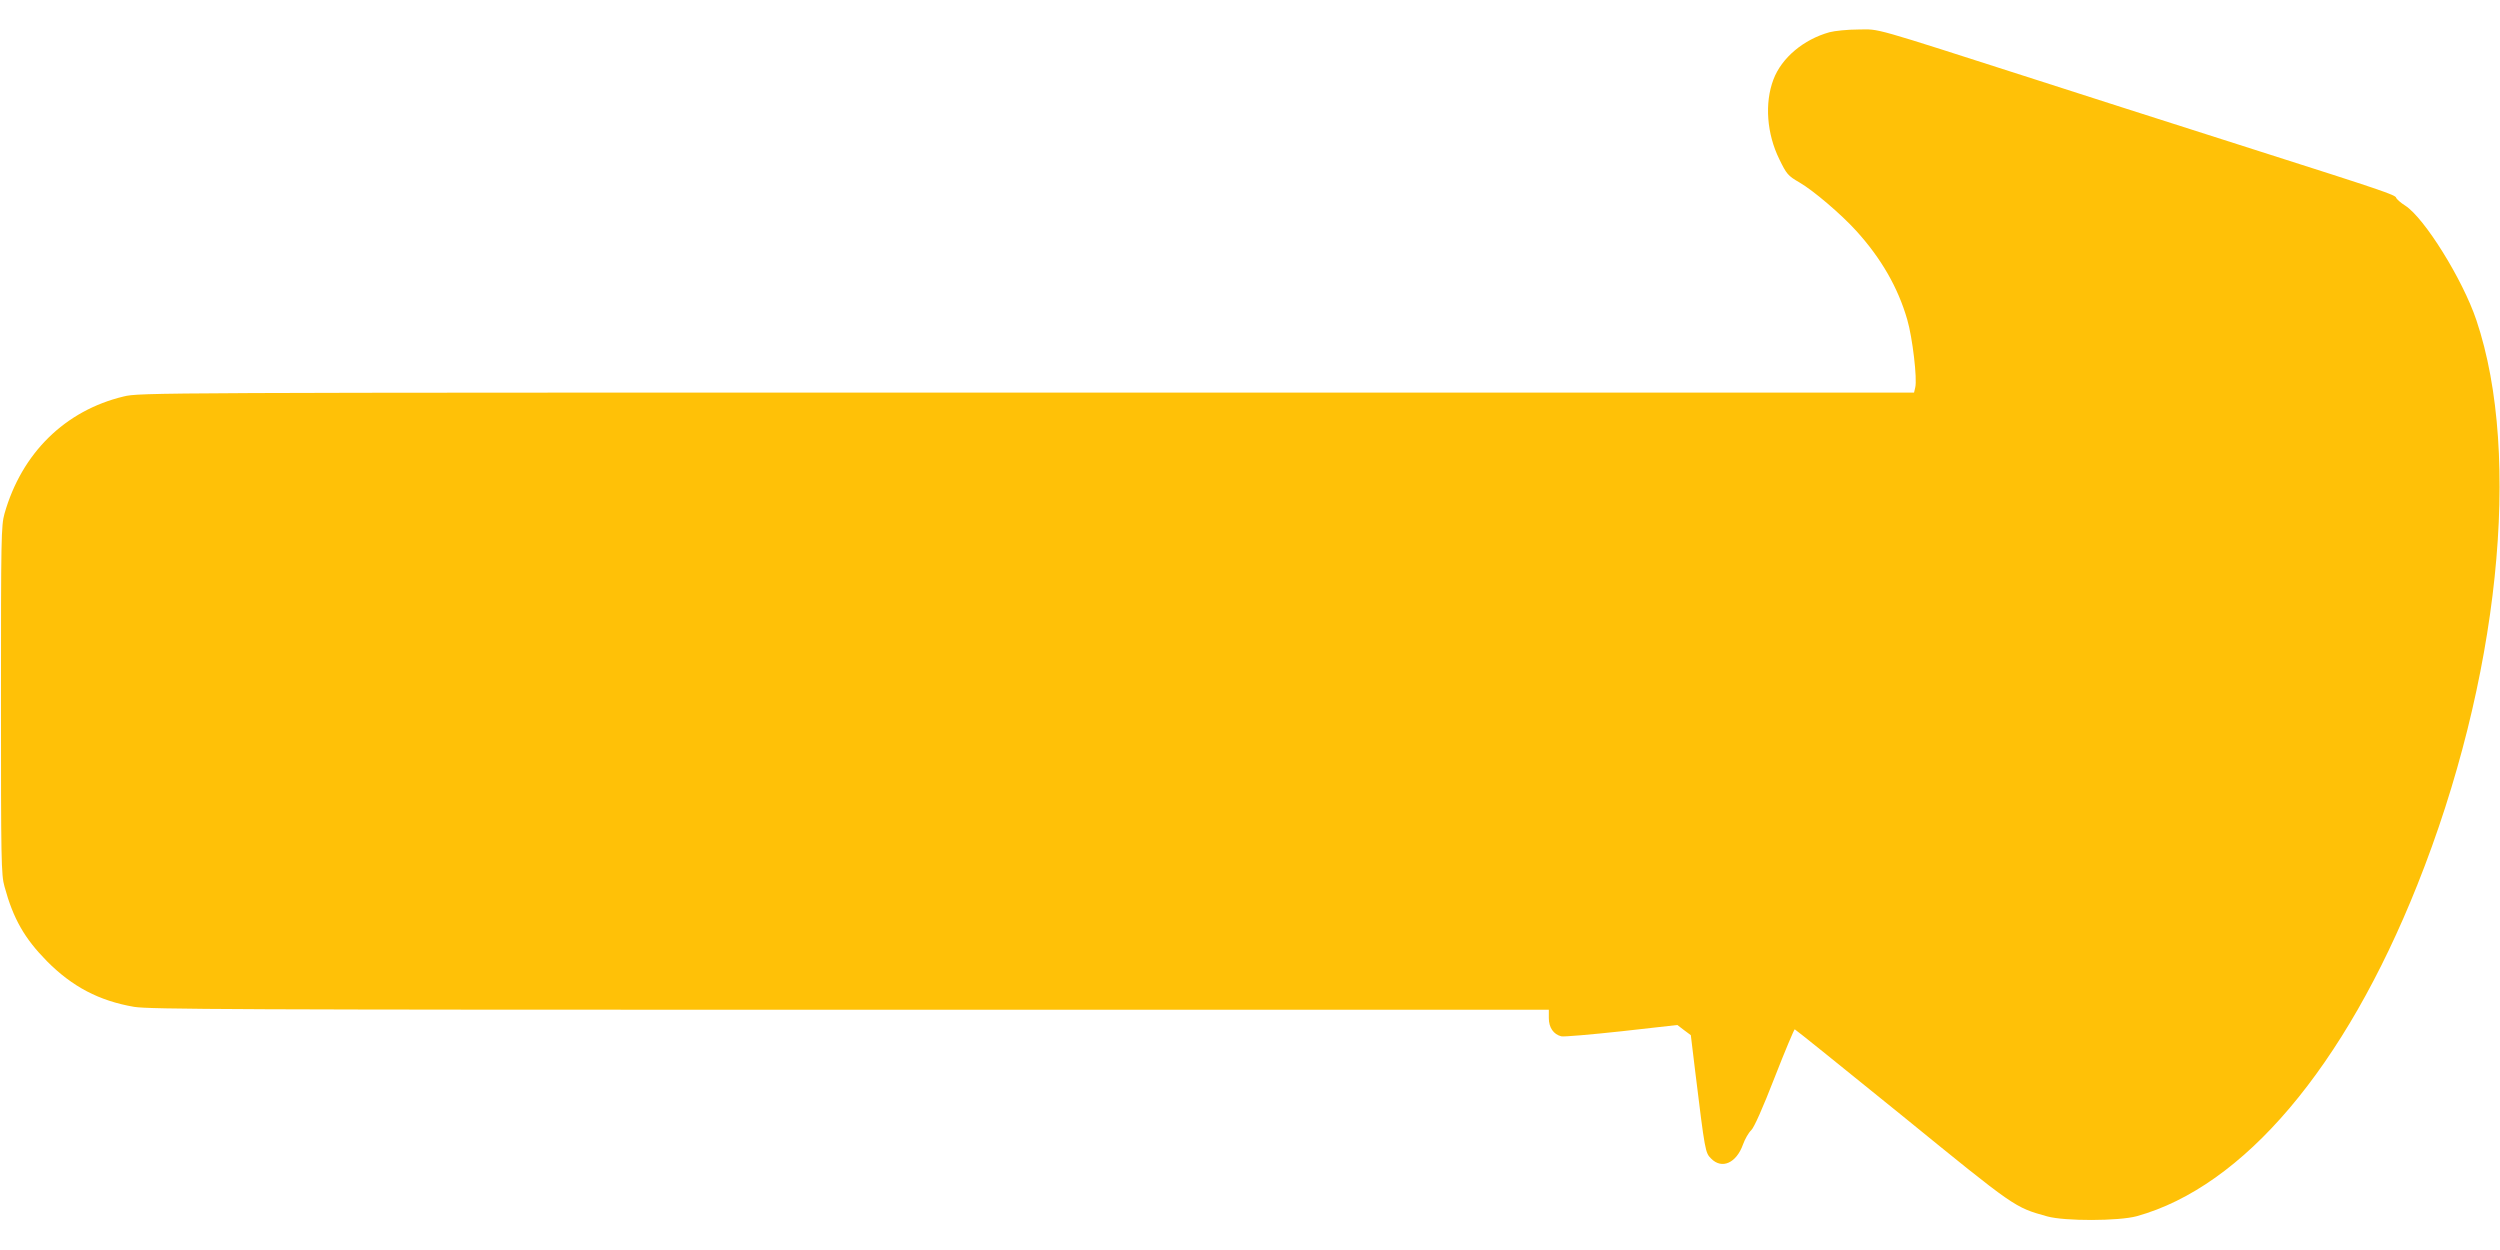 <?xml version="1.0" standalone="no"?>
<!DOCTYPE svg PUBLIC "-//W3C//DTD SVG 20010904//EN"
 "http://www.w3.org/TR/2001/REC-SVG-20010904/DTD/svg10.dtd">
<svg version="1.0" xmlns="http://www.w3.org/2000/svg"
 width="1280pt" height="640pt" viewBox="0 0 1280 640"
 preserveAspectRatio="xMidYMid meet">
<g transform="translate(0,640) scale(0.1,-0.1)"
fill="#ffc107" stroke="none">
<path d="M9367 6235 c-133 -37 -245 -131 -287 -242 -46 -121 -34 -278 30 -408
37 -76 44 -85 103 -119 71 -41 214 -163 291 -248 128 -141 214 -291 261 -454
27 -92 52 -305 41 -348 l-6 -26 -4543 0 c-4486 0 -4543 0 -4624 -20 -300 -72
-522 -290 -610 -600 -17 -61 -18 -121 -18 -955 0 -819 1 -895 18 -954 45 -166
103 -266 217 -382 130 -131 267 -203 446 -234 76 -13 527 -15 3665 -15 l3579
0 0 -43 c0 -48 24 -83 64 -93 13 -3 152 9 309 26 l285 32 34 -26 35 -26 22
-182 c51 -417 52 -420 82 -450 55 -56 129 -23 163 72 10 28 29 61 42 73 15 14
59 113 120 270 53 136 100 247 103 247 3 0 251 -200 551 -443 581 -473 574
-468 742 -515 90 -25 366 -24 458 1 547 152 1064 762 1437 1697 417 1044 537
2194 302 2891 -70 208 -266 523 -364 586 -24 15 -45 34 -47 41 -3 14 -83 41
-698 237 -658 210 -851 272 -1140 365 -866 278 -802 260 -914 259 -56 0 -123
-7 -149 -14z"/>
</g>
</svg>
